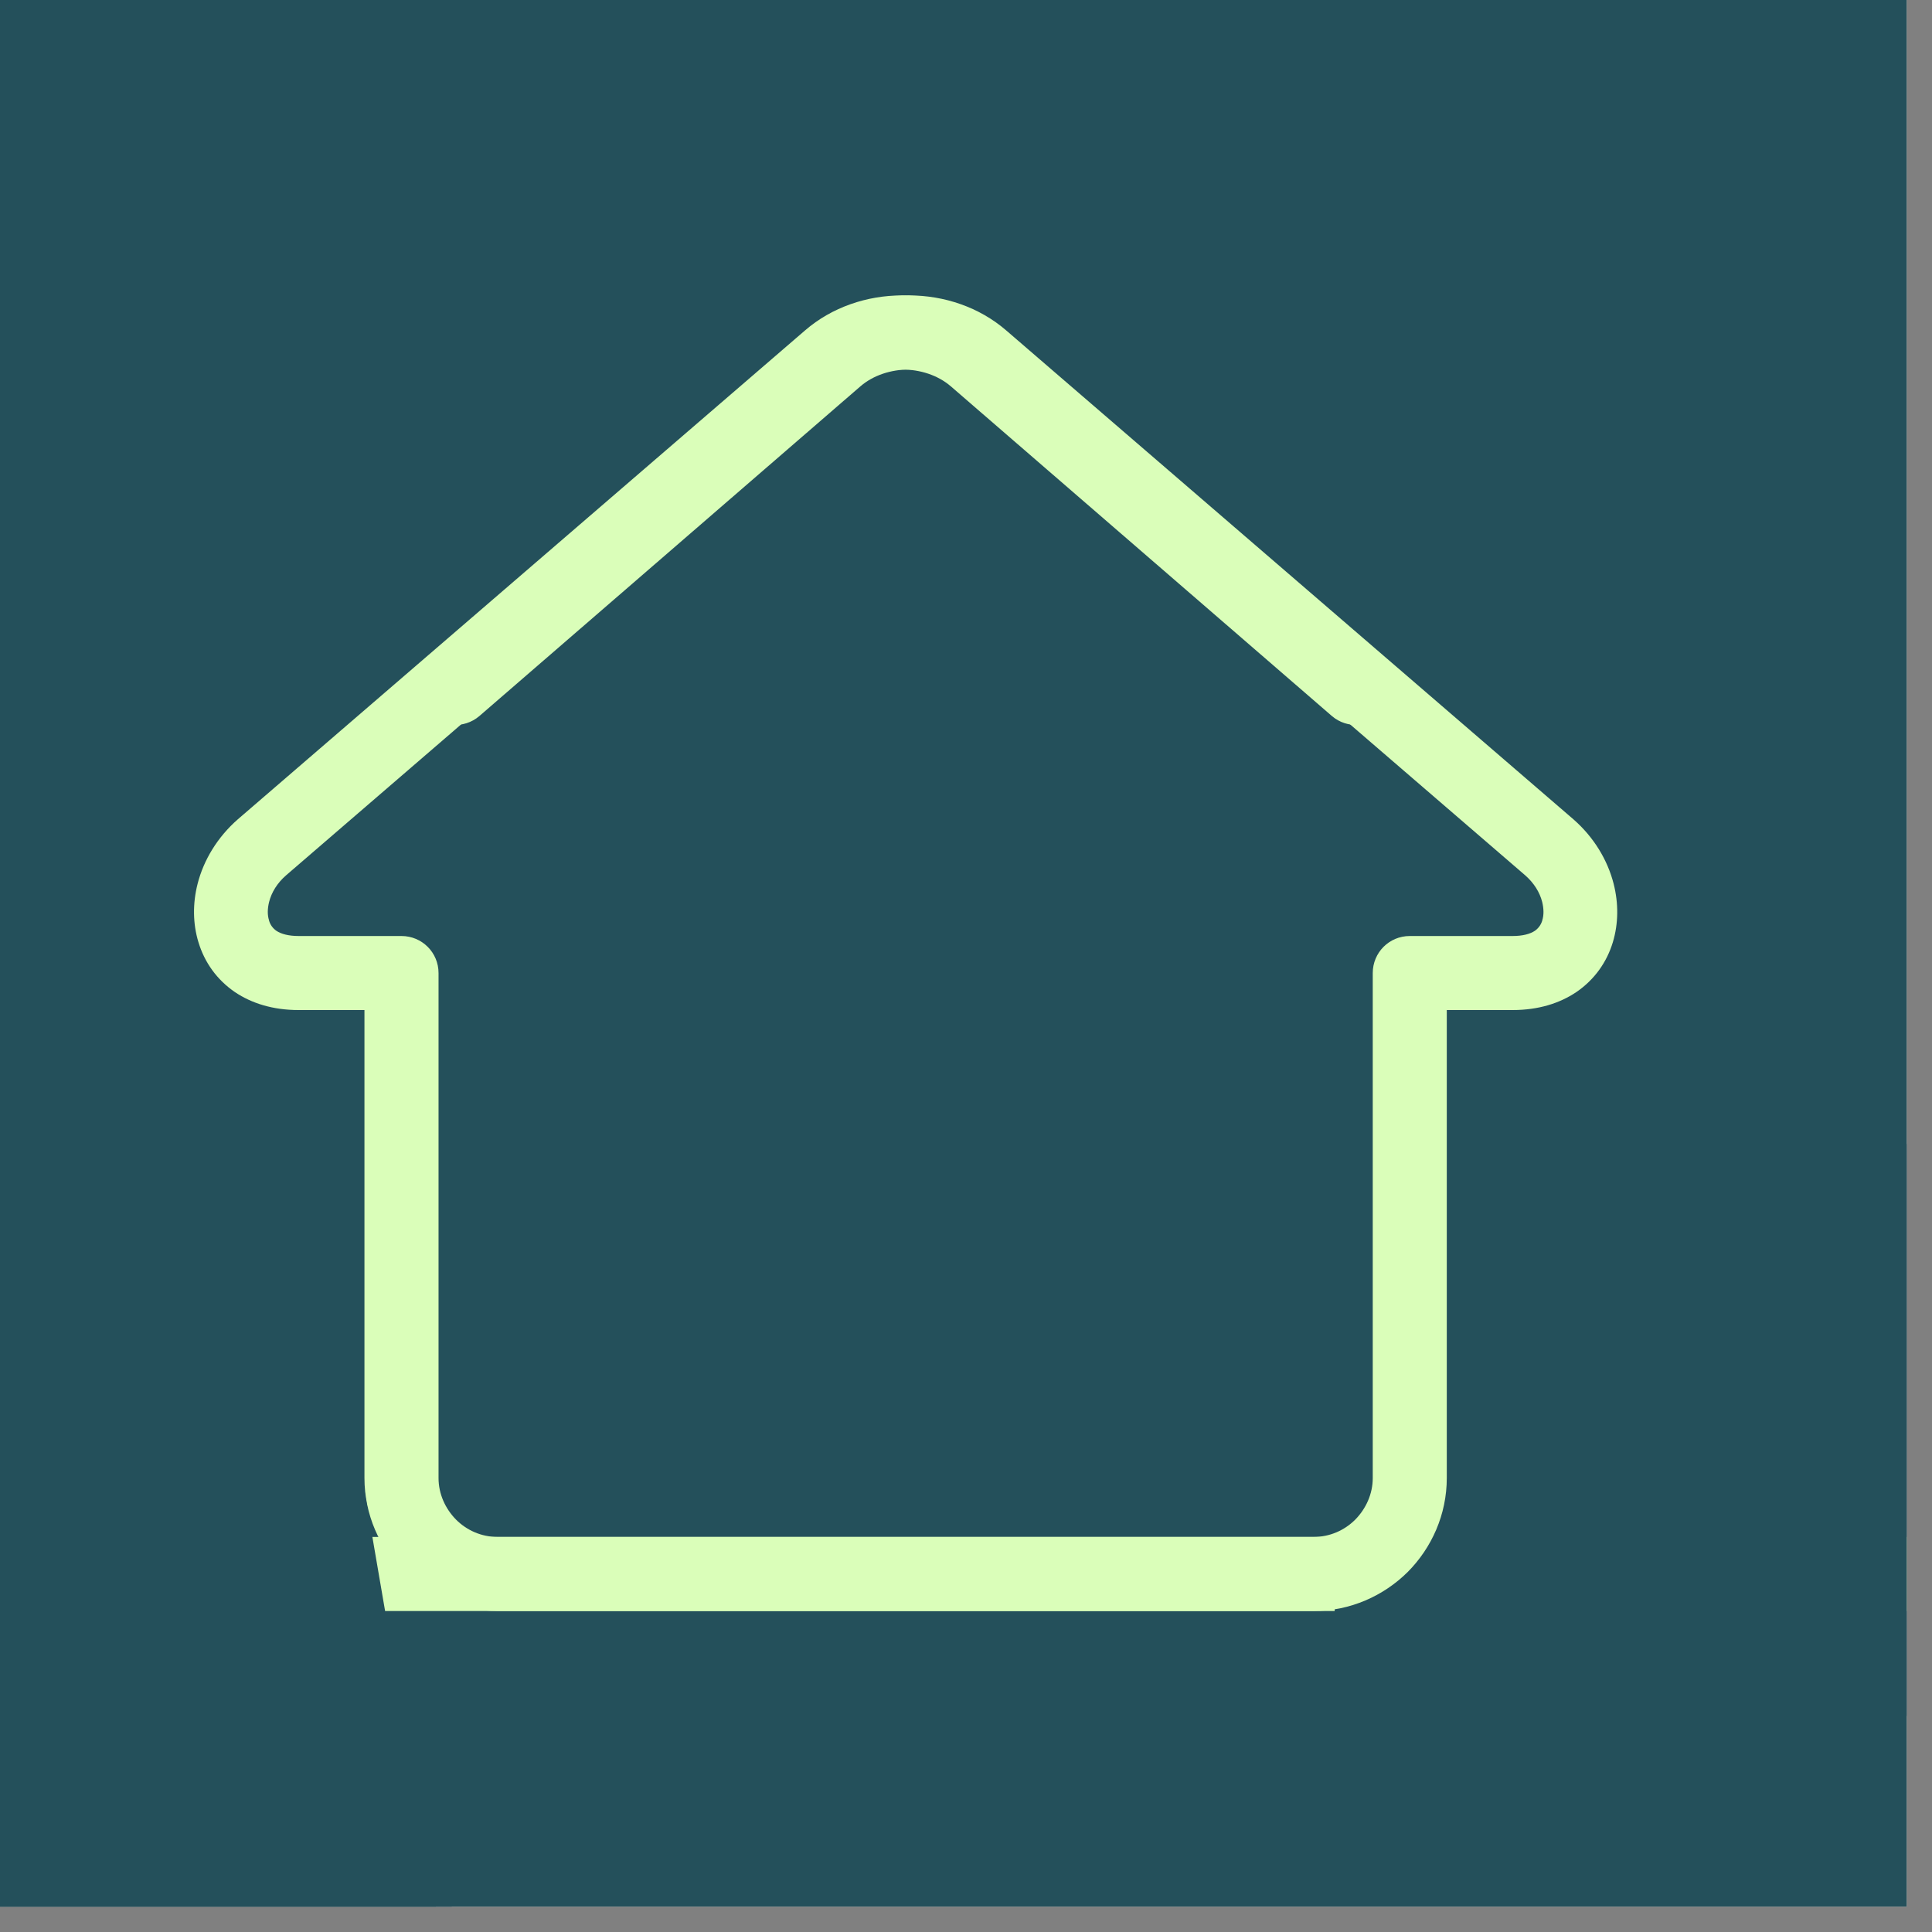 <svg xmlns="http://www.w3.org/2000/svg" xmlns:xlink="http://www.w3.org/1999/xlink" width="50" zoomAndPan="magnify" viewBox="0 0 37.5 37.5" height="50" preserveAspectRatio="xMidYMid meet" version="1.0"><rect x="0" y="0" width="37.5" height="37.5" fill="#808080" stroke="none"/><defs><clipPath id="95784df0cd"><path d="M 0 0 L 37.008 0 L 37.008 37.008 L 0 37.008 Z M 0 0 " clip-rule="nonzero"/></clipPath><clipPath id="da1fa1dfac"><path d="M 3.699 5.734 L 37.008 5.734 L 37.008 31.641 L 3.699 31.641 Z M 3.699 5.734 " clip-rule="nonzero"/></clipPath><clipPath id="7008b07a27"><path d="M 25.906 22.203 L 37.008 22.203 L 37.008 33.305 L 25.906 33.305 Z M 25.906 22.203 " clip-rule="nonzero"/></clipPath><clipPath id="461195f5fc"><path d="M 0 5.734 L 31.457 5.734 L 31.457 31.641 L 0 31.641 Z M 0 5.734 " clip-rule="nonzero"/></clipPath><clipPath id="8c91bf673f"><path d="M 0 27 L 9 27 L 9 37.008 L 0 37.008 Z M 0 27 " clip-rule="nonzero"/></clipPath><clipPath id="87e877d8df"><path d="M -4.07 29.633 L 6.871 27.754 L 8.75 38.695 L -2.195 40.574 Z M -4.07 29.633 " clip-rule="nonzero"/></clipPath><clipPath id="57d9fbddcd"><path d="M -4.07 29.633 L 6.871 27.754 L 8.75 38.695 L -2.195 40.574 Z M -4.07 29.633 " clip-rule="nonzero"/></clipPath><clipPath id="a327a34c26"><path d="M 0 27 L 11 27 L 11 37.008 L 0 37.008 Z M 0 27 " clip-rule="nonzero"/></clipPath><clipPath id="c84a331c04"><path d="M -4.805 36.676 L 1.805 27.754 L 10.727 34.363 L 4.117 43.285 Z M -4.805 36.676 " clip-rule="nonzero"/></clipPath><clipPath id="205c059a5d"><path d="M -4.805 36.676 L 1.805 27.754 L 10.727 34.363 L 4.117 43.285 Z M -4.805 36.676 " clip-rule="nonzero"/></clipPath></defs><g clip-path="url(#95784df0cd)"><path fill="#ffffff" d="M 0 0 L 37.008 0 L 37.008 37.008 L 0 37.008 Z M 0 0 " fill-opacity="1" fill-rule="nonzero"/><path fill="#24505b" d="M 0 0 L 37.008 0 L 37.008 37.008 L 0 37.008 Z M 0 0 " fill-opacity="1" fill-rule="nonzero"/></g><g clip-path="url(#da1fa1dfac)"><path fill="#dafeb9" d="M 83.469 29.832 C 83.867 29.832 84.188 30.152 84.188 30.551 C 84.188 30.945 83.867 31.27 83.469 31.27 L 9.66 31.27 C 8.949 31.27 8.301 30.977 7.832 30.512 C 7.367 30.043 7.074 29.398 7.074 28.688 L 7.074 19.605 L 5.797 19.605 C 5.293 19.605 4.883 19.473 4.562 19.258 C 4.207 19.016 3.969 18.676 3.852 18.289 C 3.742 17.93 3.738 17.535 3.836 17.152 C 3.953 16.695 4.219 16.25 4.617 15.902 L 15.625 6.414 C 16.148 5.961 16.832 5.734 17.508 5.734 C 18.184 5.734 18.867 5.961 19.395 6.414 L 26.789 12.812 C 27.09 13.07 27.121 13.523 26.863 13.824 C 26.605 14.121 26.152 14.156 25.852 13.898 L 18.457 7.5 C 18.203 7.281 17.859 7.172 17.508 7.172 C 17.16 7.172 16.812 7.281 16.562 7.5 L 5.555 16.988 C 5.383 17.137 5.27 17.32 5.223 17.508 C 5.191 17.637 5.188 17.762 5.223 17.867 L 5.219 17.867 L 5.223 17.871 C 5.246 17.949 5.293 18.016 5.363 18.066 C 5.457 18.129 5.602 18.168 5.797 18.168 L 7.793 18.168 C 8.191 18.168 8.512 18.488 8.512 18.887 L 8.512 28.688 C 8.512 29 8.645 29.285 8.852 29.496 C 9.059 29.703 9.344 29.832 9.66 29.832 Z M 83.469 29.832 " fill-opacity="1" fill-rule="nonzero"/></g><g clip-path="url(#7008b07a27)"><path fill="#24505b" d="M 25.906 22.203 L 37.008 22.203 L 37.008 33.305 L 25.906 33.305 Z M 25.906 22.203 " fill-opacity="1" fill-rule="nonzero"/></g><g clip-path="url(#461195f5fc)"><path fill="#dafeb9" d="M -48.312 29.832 C -48.711 29.832 -49.031 30.152 -49.031 30.551 C -49.031 30.945 -48.711 31.27 -48.312 31.27 L 25.496 31.27 C 26.207 31.27 26.855 30.977 27.324 30.512 C 27.789 30.043 28.082 29.398 28.082 28.688 L 28.082 19.605 L 29.359 19.605 C 29.863 19.605 30.273 19.473 30.594 19.258 C 30.949 19.016 31.188 18.676 31.305 18.289 C 31.414 17.93 31.418 17.535 31.32 17.152 C 31.203 16.695 30.938 16.25 30.539 15.902 L 19.531 6.414 C 19.008 5.961 18.324 5.734 17.648 5.734 C 16.973 5.734 16.289 5.961 15.762 6.414 L 8.367 12.812 C 8.066 13.07 8.035 13.523 8.293 13.824 C 8.551 14.121 9.004 14.156 9.305 13.898 L 16.699 7.5 C 16.953 7.281 17.297 7.172 17.648 7.172 C 17.996 7.172 18.344 7.281 18.594 7.5 L 29.602 16.988 C 29.773 17.137 29.887 17.32 29.934 17.508 C 29.965 17.637 29.969 17.762 29.934 17.867 L 29.938 17.867 L 29.934 17.871 C 29.91 17.949 29.863 18.016 29.793 18.066 C 29.699 18.129 29.555 18.168 29.359 18.168 L 27.363 18.168 C 26.965 18.168 26.645 18.488 26.645 18.887 L 26.645 28.688 C 26.645 29 26.512 29.285 26.305 29.496 C 26.098 29.703 25.812 29.832 25.496 29.832 Z M -48.312 29.832 " fill-opacity="1" fill-rule="nonzero"/></g><g clip-path="url(#8c91bf673f)"><g clip-path="url(#87e877d8df)"><g clip-path="url(#57d9fbddcd)"><path fill="#24505b" d="M -4.07 29.633 L 6.871 27.754 L 8.75 38.695 L -2.195 40.574 Z M -4.07 29.633 " fill-opacity="1" fill-rule="nonzero"/></g></g></g><g clip-path="url(#a327a34c26)"><g clip-path="url(#c84a331c04)"><g clip-path="url(#205c059a5d)"><path fill="#24505b" d="M -4.805 36.676 L 1.805 27.754 L 10.727 34.363 L 4.117 43.285 Z M -4.805 36.676 " fill-opacity="1" fill-rule="nonzero"/></g></g></g></svg>